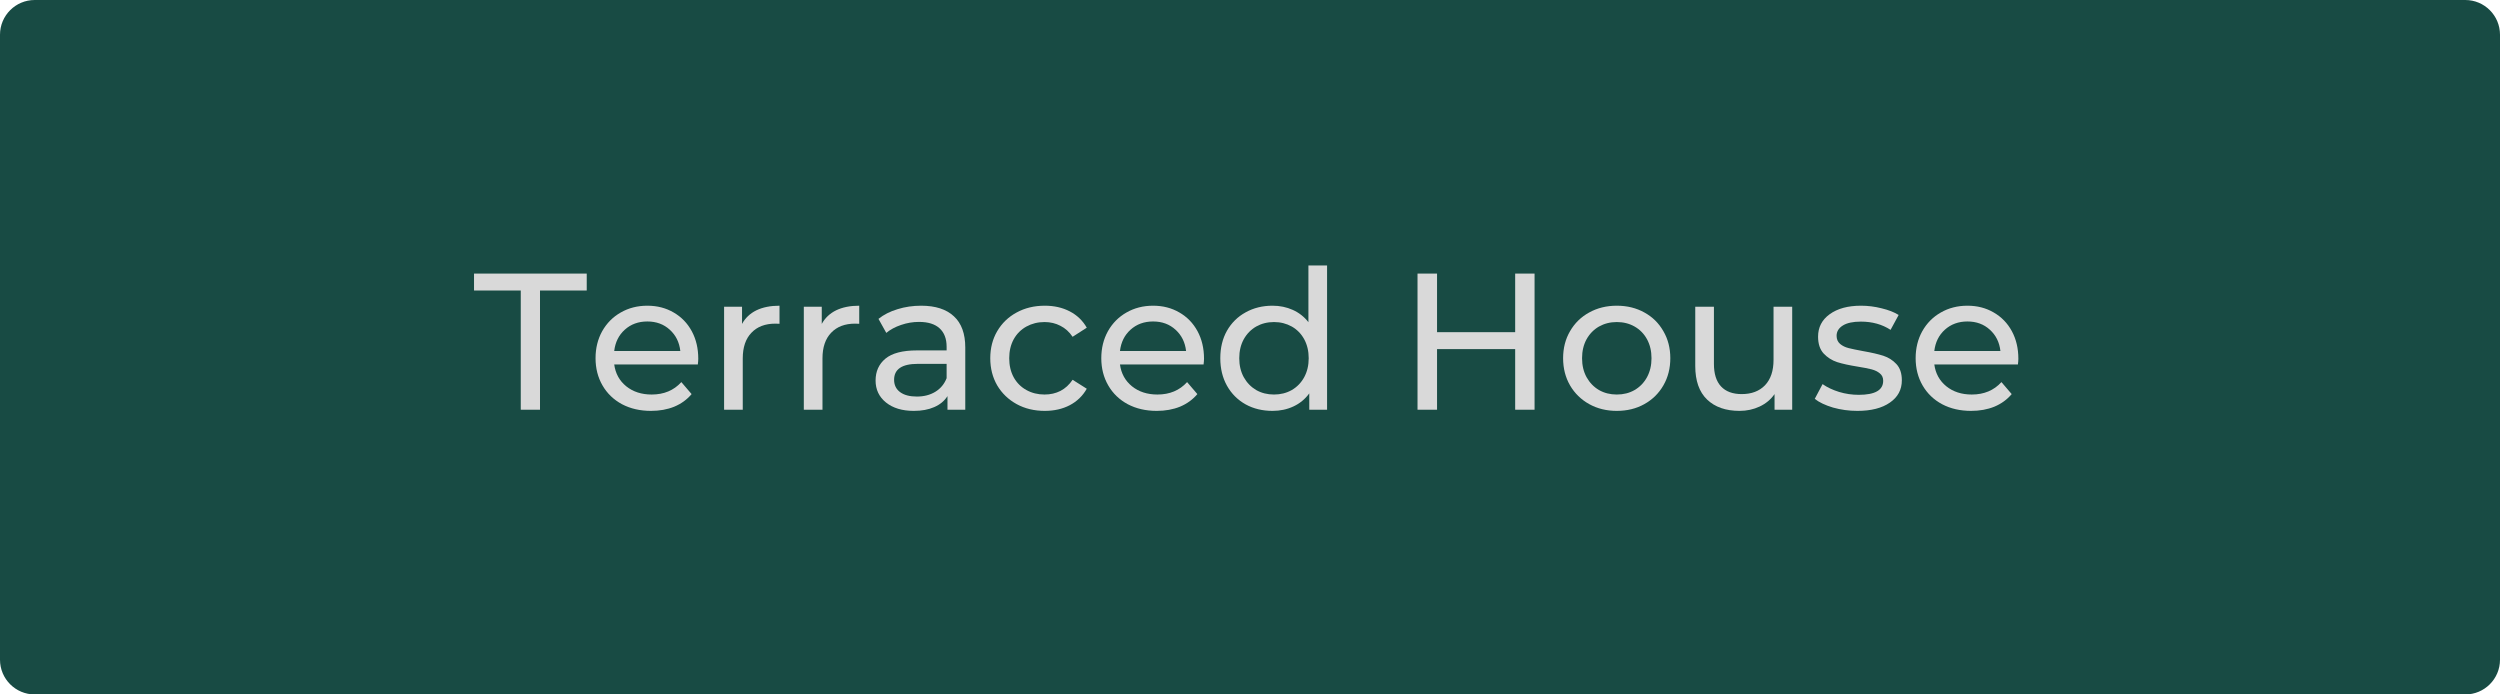 <svg xmlns="http://www.w3.org/2000/svg" xmlns:xlink="http://www.w3.org/1999/xlink" width="360" zoomAndPan="magnify" viewBox="0 0 270 75" height="100" preserveAspectRatio="xMidYMid meet" version="1.0"><defs><g/><clipPath id="049e7c3f5f"><path d="M 3.75 0 L 266.25 0 C 268.32 0 270 1.68 270 3.75 L 270 71.25 C 270 73.32 268.32 75 266.25 75 L 3.75 75 C 1.68 75 0 73.32 0 71.25 L 0 3.75 C 0 1.68 1.68 0 3.75 0 Z M 3.75 0 " clip-rule="nonzero"/></clipPath></defs><g clip-path="url(#049e7c3f5f)"><rect x="-27" width="324" fill="#184b44" y="-7.5" height="90" fill-opacity="1"/></g><g fill="#d9d9d9" fill-opacity="1"><g transform="translate(51.117, 44.25)"><g><path d="M 5.125 -12.875 L 0.078 -12.875 L 0.078 -14.703 L 12.25 -14.703 L 12.25 -12.875 L 7.203 -12.875 L 7.203 0 L 5.125 0 Z M 5.125 -12.875 "/></g></g></g><g fill="#d9d9d9" fill-opacity="1"><g transform="translate(63.444, 44.25)"><g><path d="M 11.969 -5.5 C 11.969 -5.344 11.953 -5.141 11.922 -4.891 L 2.891 -4.891 C 3.023 -3.91 3.457 -3.125 4.188 -2.531 C 4.926 -1.938 5.844 -1.641 6.938 -1.641 C 8.258 -1.641 9.328 -2.086 10.141 -2.984 L 11.25 -1.688 C 10.75 -1.094 10.125 -0.641 9.375 -0.328 C 8.625 -0.023 7.785 0.125 6.859 0.125 C 5.691 0.125 4.648 -0.113 3.734 -0.594 C 2.828 -1.082 2.125 -1.758 1.625 -2.625 C 1.125 -3.488 0.875 -4.469 0.875 -5.562 C 0.875 -6.645 1.113 -7.617 1.594 -8.484 C 2.082 -9.348 2.75 -10.02 3.594 -10.5 C 4.445 -10.988 5.406 -11.234 6.469 -11.234 C 7.531 -11.234 8.477 -10.988 9.312 -10.5 C 10.145 -10.02 10.797 -9.348 11.266 -8.484 C 11.734 -7.617 11.969 -6.625 11.969 -5.5 Z M 6.469 -9.531 C 5.5 -9.531 4.688 -9.234 4.031 -8.641 C 3.383 -8.055 3.004 -7.289 2.891 -6.344 L 10.031 -6.344 C 9.926 -7.281 9.547 -8.047 8.891 -8.641 C 8.242 -9.234 7.438 -9.531 6.469 -9.531 Z M 6.469 -9.531 "/></g></g></g><g fill="#d9d9d9" fill-opacity="1"><g transform="translate(76.296, 44.25)"><g><path d="M 3.844 -9.266 C 4.195 -9.91 4.711 -10.398 5.391 -10.734 C 6.078 -11.066 6.91 -11.234 7.891 -11.234 L 7.891 -9.281 C 7.785 -9.289 7.633 -9.297 7.438 -9.297 C 6.344 -9.297 5.484 -8.969 4.859 -8.312 C 4.234 -7.664 3.922 -6.742 3.922 -5.547 L 3.922 0 L 1.906 0 L 1.906 -11.125 L 3.844 -11.125 Z M 3.844 -9.266 "/></g></g></g><g fill="#d9d9d9" fill-opacity="1"><g transform="translate(84.906, 44.25)"><g><path d="M 3.844 -9.266 C 4.195 -9.91 4.711 -10.398 5.391 -10.734 C 6.078 -11.066 6.91 -11.234 7.891 -11.234 L 7.891 -9.281 C 7.785 -9.289 7.633 -9.297 7.438 -9.297 C 6.344 -9.297 5.484 -8.969 4.859 -8.312 C 4.234 -7.664 3.922 -6.742 3.922 -5.547 L 3.922 0 L 1.906 0 L 1.906 -11.125 L 3.844 -11.125 Z M 3.844 -9.266 "/></g></g></g><g fill="#d9d9d9" fill-opacity="1"><g transform="translate(93.516, 44.25)"><g><path d="M 5.969 -11.234 C 7.508 -11.234 8.688 -10.852 9.5 -10.094 C 10.32 -9.344 10.734 -8.219 10.734 -6.719 L 10.734 0 L 8.812 0 L 8.812 -1.469 C 8.477 -0.945 8 -0.551 7.375 -0.281 C 6.758 -0.008 6.023 0.125 5.172 0.125 C 3.922 0.125 2.922 -0.176 2.172 -0.781 C 1.422 -1.383 1.047 -2.176 1.047 -3.156 C 1.047 -4.133 1.398 -4.922 2.109 -5.516 C 2.828 -6.109 3.961 -6.406 5.516 -6.406 L 8.719 -6.406 L 8.719 -6.797 C 8.719 -7.672 8.461 -8.336 7.953 -8.797 C 7.453 -9.254 6.711 -9.484 5.734 -9.484 C 5.078 -9.484 4.43 -9.375 3.797 -9.156 C 3.172 -8.945 2.641 -8.66 2.203 -8.297 L 1.359 -9.812 C 1.93 -10.27 2.617 -10.617 3.422 -10.859 C 4.223 -11.109 5.07 -11.234 5.969 -11.234 Z M 5.5 -1.422 C 6.27 -1.422 6.938 -1.594 7.5 -1.938 C 8.062 -2.281 8.469 -2.77 8.719 -3.406 L 8.719 -4.953 L 5.609 -4.953 C 3.898 -4.953 3.047 -4.379 3.047 -3.234 C 3.047 -2.672 3.258 -2.227 3.688 -1.906 C 4.125 -1.582 4.727 -1.422 5.5 -1.422 Z M 5.5 -1.422 "/></g></g></g><g fill="#d9d9d9" fill-opacity="1"><g transform="translate(106.074, 44.25)"><g><path d="M 6.766 0.125 C 5.629 0.125 4.613 -0.117 3.719 -0.609 C 2.832 -1.098 2.133 -1.77 1.625 -2.625 C 1.125 -3.488 0.875 -4.469 0.875 -5.562 C 0.875 -6.656 1.125 -7.629 1.625 -8.484 C 2.133 -9.348 2.832 -10.02 3.719 -10.5 C 4.613 -10.988 5.629 -11.234 6.766 -11.234 C 7.773 -11.234 8.672 -11.031 9.453 -10.625 C 10.242 -10.219 10.859 -9.629 11.297 -8.859 L 9.766 -7.875 C 9.41 -8.406 8.973 -8.801 8.453 -9.062 C 7.941 -9.332 7.367 -9.469 6.734 -9.469 C 6.016 -9.469 5.363 -9.305 4.781 -8.984 C 4.195 -8.66 3.738 -8.203 3.406 -7.609 C 3.082 -7.016 2.922 -6.332 2.922 -5.562 C 2.922 -4.781 3.082 -4.094 3.406 -3.5 C 3.738 -2.906 4.195 -2.445 4.781 -2.125 C 5.363 -1.801 6.016 -1.641 6.734 -1.641 C 7.367 -1.641 7.941 -1.77 8.453 -2.031 C 8.973 -2.301 9.41 -2.703 9.766 -3.234 L 11.297 -2.266 C 10.859 -1.492 10.242 -0.898 9.453 -0.484 C 8.672 -0.078 7.773 0.125 6.766 0.125 Z M 6.766 0.125 "/></g></g></g><g fill="#d9d9d9" fill-opacity="1"><g transform="translate(118.065, 44.25)"><g><path d="M 11.969 -5.5 C 11.969 -5.344 11.953 -5.141 11.922 -4.891 L 2.891 -4.891 C 3.023 -3.91 3.457 -3.125 4.188 -2.531 C 4.926 -1.938 5.844 -1.641 6.938 -1.641 C 8.258 -1.641 9.328 -2.086 10.141 -2.984 L 11.25 -1.688 C 10.75 -1.094 10.125 -0.641 9.375 -0.328 C 8.625 -0.023 7.785 0.125 6.859 0.125 C 5.691 0.125 4.648 -0.113 3.734 -0.594 C 2.828 -1.082 2.125 -1.758 1.625 -2.625 C 1.125 -3.488 0.875 -4.469 0.875 -5.562 C 0.875 -6.645 1.113 -7.617 1.594 -8.484 C 2.082 -9.348 2.75 -10.02 3.594 -10.5 C 4.445 -10.988 5.406 -11.234 6.469 -11.234 C 7.531 -11.234 8.477 -10.988 9.312 -10.5 C 10.145 -10.02 10.797 -9.348 11.266 -8.484 C 11.734 -7.617 11.969 -6.625 11.969 -5.5 Z M 6.469 -9.531 C 5.5 -9.531 4.688 -9.234 4.031 -8.641 C 3.383 -8.055 3.004 -7.289 2.891 -6.344 L 10.031 -6.344 C 9.926 -7.281 9.547 -8.047 8.891 -8.641 C 8.242 -9.234 7.438 -9.531 6.469 -9.531 Z M 6.469 -9.531 "/></g></g></g><g fill="#d9d9d9" fill-opacity="1"><g transform="translate(130.918, 44.25)"><g><path d="M 12.406 -15.578 L 12.406 0 L 10.484 0 L 10.484 -1.766 C 10.035 -1.148 9.469 -0.68 8.781 -0.359 C 8.094 -0.035 7.336 0.125 6.516 0.125 C 5.43 0.125 4.461 -0.109 3.609 -0.578 C 2.754 -1.055 2.082 -1.727 1.594 -2.594 C 1.113 -3.457 0.875 -4.445 0.875 -5.562 C 0.875 -6.688 1.113 -7.676 1.594 -8.531 C 2.082 -9.383 2.754 -10.047 3.609 -10.516 C 4.461 -10.992 5.43 -11.234 6.516 -11.234 C 7.305 -11.234 8.035 -11.082 8.703 -10.781 C 9.379 -10.477 9.941 -10.035 10.391 -9.453 L 10.391 -15.578 Z M 6.672 -1.641 C 7.379 -1.641 8.02 -1.801 8.594 -2.125 C 9.164 -2.457 9.613 -2.922 9.938 -3.516 C 10.258 -4.109 10.422 -4.789 10.422 -5.562 C 10.422 -6.332 10.258 -7.016 9.938 -7.609 C 9.613 -8.203 9.164 -8.66 8.594 -8.984 C 8.02 -9.305 7.379 -9.469 6.672 -9.469 C 5.961 -9.469 5.32 -9.305 4.75 -8.984 C 4.188 -8.66 3.738 -8.203 3.406 -7.609 C 3.082 -7.016 2.922 -6.332 2.922 -5.562 C 2.922 -4.789 3.082 -4.109 3.406 -3.516 C 3.738 -2.922 4.188 -2.457 4.75 -2.125 C 5.32 -1.801 5.961 -1.641 6.672 -1.641 Z M 6.672 -1.641 "/></g></g></g><g fill="#d9d9d9" fill-opacity="1"><g transform="translate(145.24, 44.25)"><g/></g></g><g fill="#d9d9d9" fill-opacity="1"><g transform="translate(150.889, 44.25)"><g><path d="M 14.844 -14.703 L 14.844 0 L 12.75 0 L 12.75 -6.547 L 4.312 -6.547 L 4.312 0 L 2.203 0 L 2.203 -14.703 L 4.312 -14.703 L 4.312 -8.375 L 12.75 -8.375 L 12.75 -14.703 Z M 14.844 -14.703 "/></g></g></g><g fill="#d9d9d9" fill-opacity="1"><g transform="translate(167.941, 44.25)"><g><path d="M 6.672 0.125 C 5.566 0.125 4.57 -0.117 3.688 -0.609 C 2.812 -1.098 2.125 -1.77 1.625 -2.625 C 1.125 -3.488 0.875 -4.469 0.875 -5.562 C 0.875 -6.656 1.125 -7.629 1.625 -8.484 C 2.125 -9.348 2.812 -10.02 3.688 -10.5 C 4.57 -10.988 5.566 -11.234 6.672 -11.234 C 7.785 -11.234 8.781 -10.988 9.656 -10.5 C 10.531 -10.02 11.211 -9.348 11.703 -8.484 C 12.203 -7.629 12.453 -6.656 12.453 -5.562 C 12.453 -4.469 12.203 -3.488 11.703 -2.625 C 11.211 -1.77 10.531 -1.098 9.656 -0.609 C 8.781 -0.117 7.785 0.125 6.672 0.125 Z M 6.672 -1.641 C 7.391 -1.641 8.031 -1.801 8.594 -2.125 C 9.164 -2.457 9.613 -2.922 9.938 -3.516 C 10.258 -4.109 10.422 -4.789 10.422 -5.562 C 10.422 -6.332 10.258 -7.016 9.938 -7.609 C 9.613 -8.203 9.164 -8.66 8.594 -8.984 C 8.031 -9.305 7.391 -9.469 6.672 -9.469 C 5.961 -9.469 5.32 -9.305 4.75 -8.984 C 4.188 -8.66 3.738 -8.203 3.406 -7.609 C 3.082 -7.016 2.922 -6.332 2.922 -5.562 C 2.922 -4.789 3.082 -4.109 3.406 -3.516 C 3.738 -2.922 4.188 -2.457 4.75 -2.125 C 5.32 -1.801 5.961 -1.641 6.672 -1.641 Z M 6.672 -1.641 "/></g></g></g><g fill="#d9d9d9" fill-opacity="1"><g transform="translate(181.276, 44.25)"><g><path d="M 12.281 -11.125 L 12.281 0 L 10.375 0 L 10.375 -1.688 C 9.969 -1.102 9.43 -0.656 8.766 -0.344 C 8.098 -0.031 7.375 0.125 6.594 0.125 C 5.113 0.125 3.945 -0.281 3.094 -1.094 C 2.238 -1.914 1.812 -3.125 1.812 -4.719 L 1.812 -11.125 L 3.828 -11.125 L 3.828 -4.953 C 3.828 -3.879 4.082 -3.066 4.594 -2.516 C 5.113 -1.961 5.859 -1.688 6.828 -1.688 C 7.891 -1.688 8.727 -2.004 9.344 -2.641 C 9.957 -3.285 10.266 -4.195 10.266 -5.375 L 10.266 -11.125 Z M 12.281 -11.125 "/></g></g></g><g fill="#d9d9d9" fill-opacity="1"><g transform="translate(195.493, 44.25)"><g><path d="M 5.109 0.125 C 4.191 0.125 3.312 0.004 2.469 -0.234 C 1.633 -0.484 0.977 -0.797 0.5 -1.172 L 1.344 -2.766 C 1.832 -2.422 2.426 -2.141 3.125 -1.922 C 3.82 -1.711 4.531 -1.609 5.25 -1.609 C 7.008 -1.609 7.891 -2.113 7.891 -3.125 C 7.891 -3.469 7.77 -3.734 7.531 -3.922 C 7.301 -4.117 7.004 -4.266 6.641 -4.359 C 6.285 -4.453 5.781 -4.551 5.125 -4.656 C 4.227 -4.801 3.492 -4.961 2.922 -5.141 C 2.359 -5.328 1.875 -5.633 1.469 -6.062 C 1.062 -6.5 0.859 -7.109 0.859 -7.891 C 0.859 -8.898 1.273 -9.707 2.109 -10.312 C 2.953 -10.926 4.082 -11.234 5.5 -11.234 C 6.238 -11.234 6.977 -11.141 7.719 -10.953 C 8.469 -10.773 9.082 -10.535 9.562 -10.234 L 8.688 -8.625 C 7.781 -9.219 6.711 -9.516 5.484 -9.516 C 4.629 -9.516 3.977 -9.375 3.531 -9.094 C 3.082 -8.812 2.859 -8.441 2.859 -7.984 C 2.859 -7.617 2.984 -7.328 3.234 -7.109 C 3.484 -6.898 3.789 -6.75 4.156 -6.656 C 4.531 -6.562 5.055 -6.453 5.734 -6.328 C 6.629 -6.172 7.352 -6.004 7.906 -5.828 C 8.457 -5.648 8.926 -5.352 9.312 -4.938 C 9.707 -4.52 9.906 -3.93 9.906 -3.172 C 9.906 -2.16 9.473 -1.359 8.609 -0.766 C 7.754 -0.172 6.586 0.125 5.109 0.125 Z M 5.109 0.125 "/></g></g></g><g fill="#d9d9d9" fill-opacity="1"><g transform="translate(206.014, 44.25)"><g><path d="M 11.969 -5.5 C 11.969 -5.344 11.953 -5.141 11.922 -4.891 L 2.891 -4.891 C 3.023 -3.91 3.457 -3.125 4.188 -2.531 C 4.926 -1.938 5.844 -1.641 6.938 -1.641 C 8.258 -1.641 9.328 -2.086 10.141 -2.984 L 11.25 -1.688 C 10.75 -1.094 10.125 -0.641 9.375 -0.328 C 8.625 -0.023 7.785 0.125 6.859 0.125 C 5.691 0.125 4.648 -0.113 3.734 -0.594 C 2.828 -1.082 2.125 -1.758 1.625 -2.625 C 1.125 -3.488 0.875 -4.469 0.875 -5.562 C 0.875 -6.645 1.113 -7.617 1.594 -8.484 C 2.082 -9.348 2.75 -10.02 3.594 -10.5 C 4.445 -10.988 5.406 -11.234 6.469 -11.234 C 7.531 -11.234 8.477 -10.988 9.312 -10.5 C 10.145 -10.02 10.797 -9.348 11.266 -8.484 C 11.734 -7.617 11.969 -6.625 11.969 -5.5 Z M 6.469 -9.531 C 5.5 -9.531 4.688 -9.234 4.031 -8.641 C 3.383 -8.055 3.004 -7.289 2.891 -6.344 L 10.031 -6.344 C 9.926 -7.281 9.547 -8.047 8.891 -8.641 C 8.242 -9.234 7.438 -9.531 6.469 -9.531 Z M 6.469 -9.531 "/></g></g></g></svg>